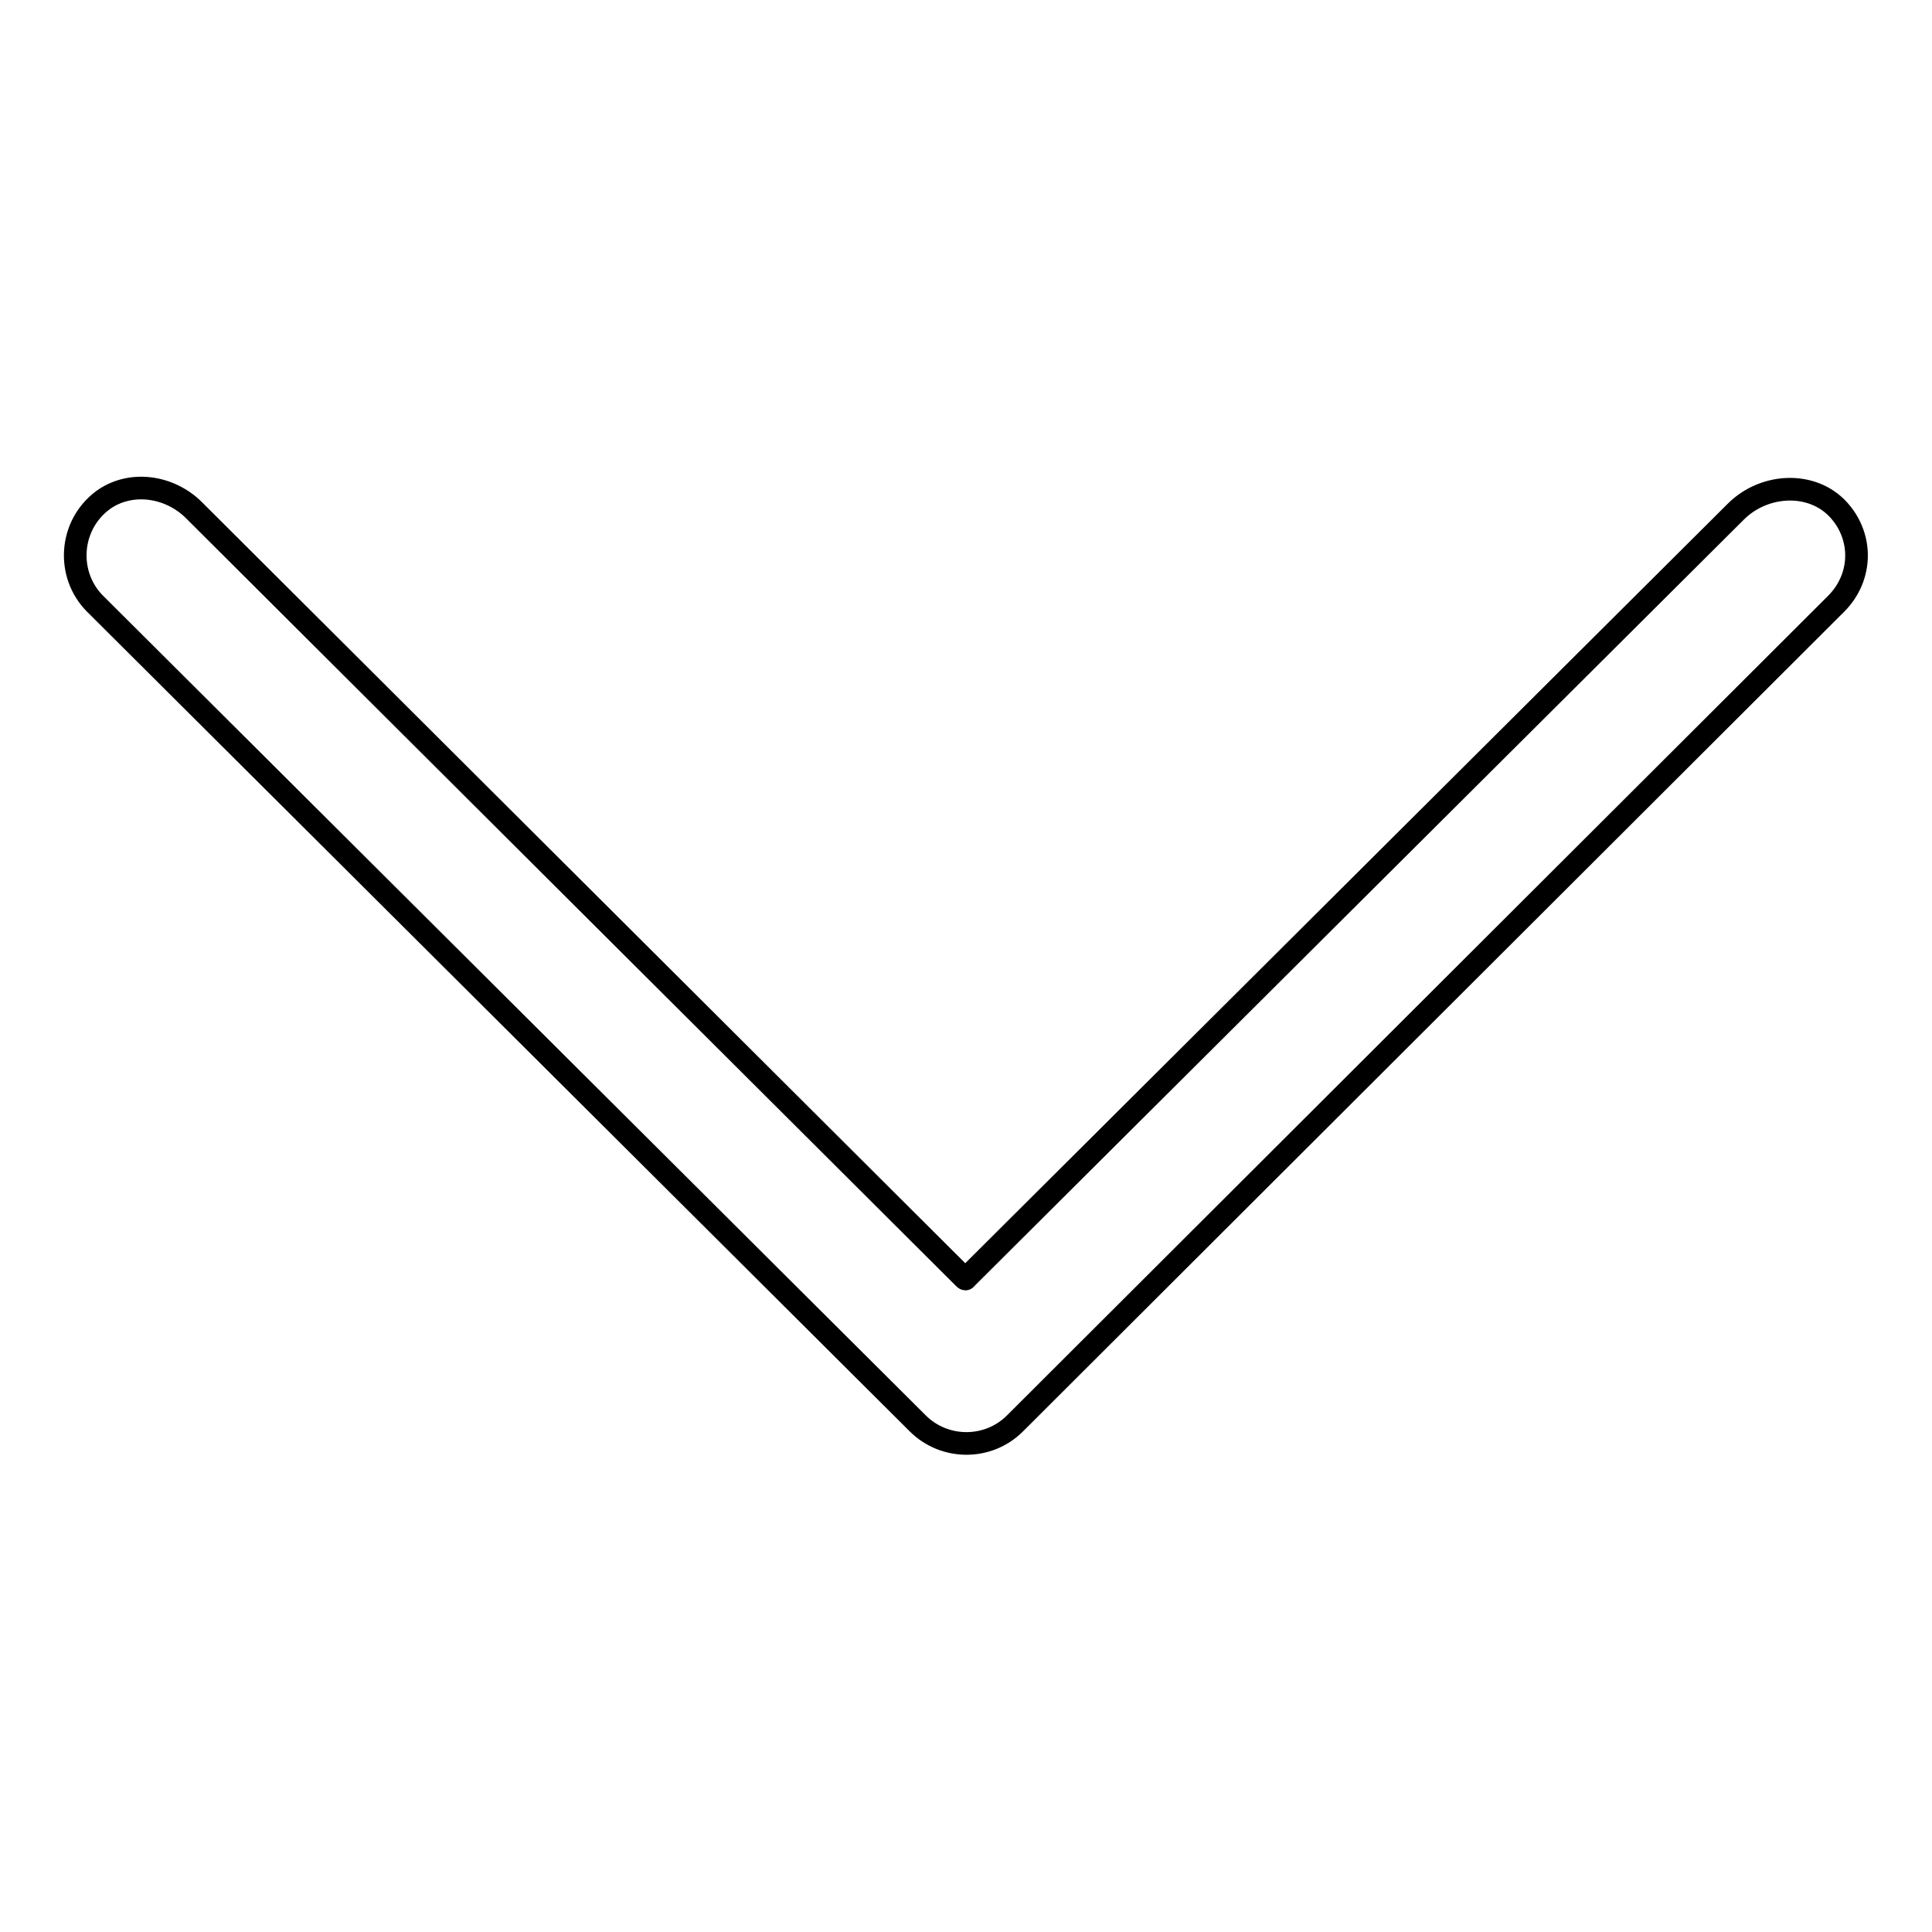 <?xml version="1.0" encoding="utf-8"?>
<!-- Svg Vector Icons : http://www.onlinewebfonts.com/icon -->
<!DOCTYPE svg PUBLIC "-//W3C//DTD SVG 1.1//EN" "http://www.w3.org/Graphics/SVG/1.1/DTD/svg11.dtd">
<svg version="1.1" xmlns="http://www.w3.org/2000/svg" xmlns:xlink="http://www.w3.org/1999/xlink" x="0px" y="0px" viewBox="0 0 256 256" enable-background="new 0 0 256 256" xml:space="preserve">
<g> <path stroke-width="3" fill-opacity="0" stroke="#000000"  d="M246,73.6c0,2.3-0.9,4.6-2.7,6.4L134.5,188.6c-3.6,3.6-9.4,3.5-12.9,0L12.6,80c-3.8-3.8-3.5-10.3,1-13.7 c3.7-2.7,8.9-1.9,12.1,1.3l102.1,101.8c0.1,0.1,0.2,0.1,0.2,0L230,67.8c3.9-3.9,10.6-4.1,14,0.2C245.3,69.6,246,71.6,246,73.6z"/></g>
</svg>